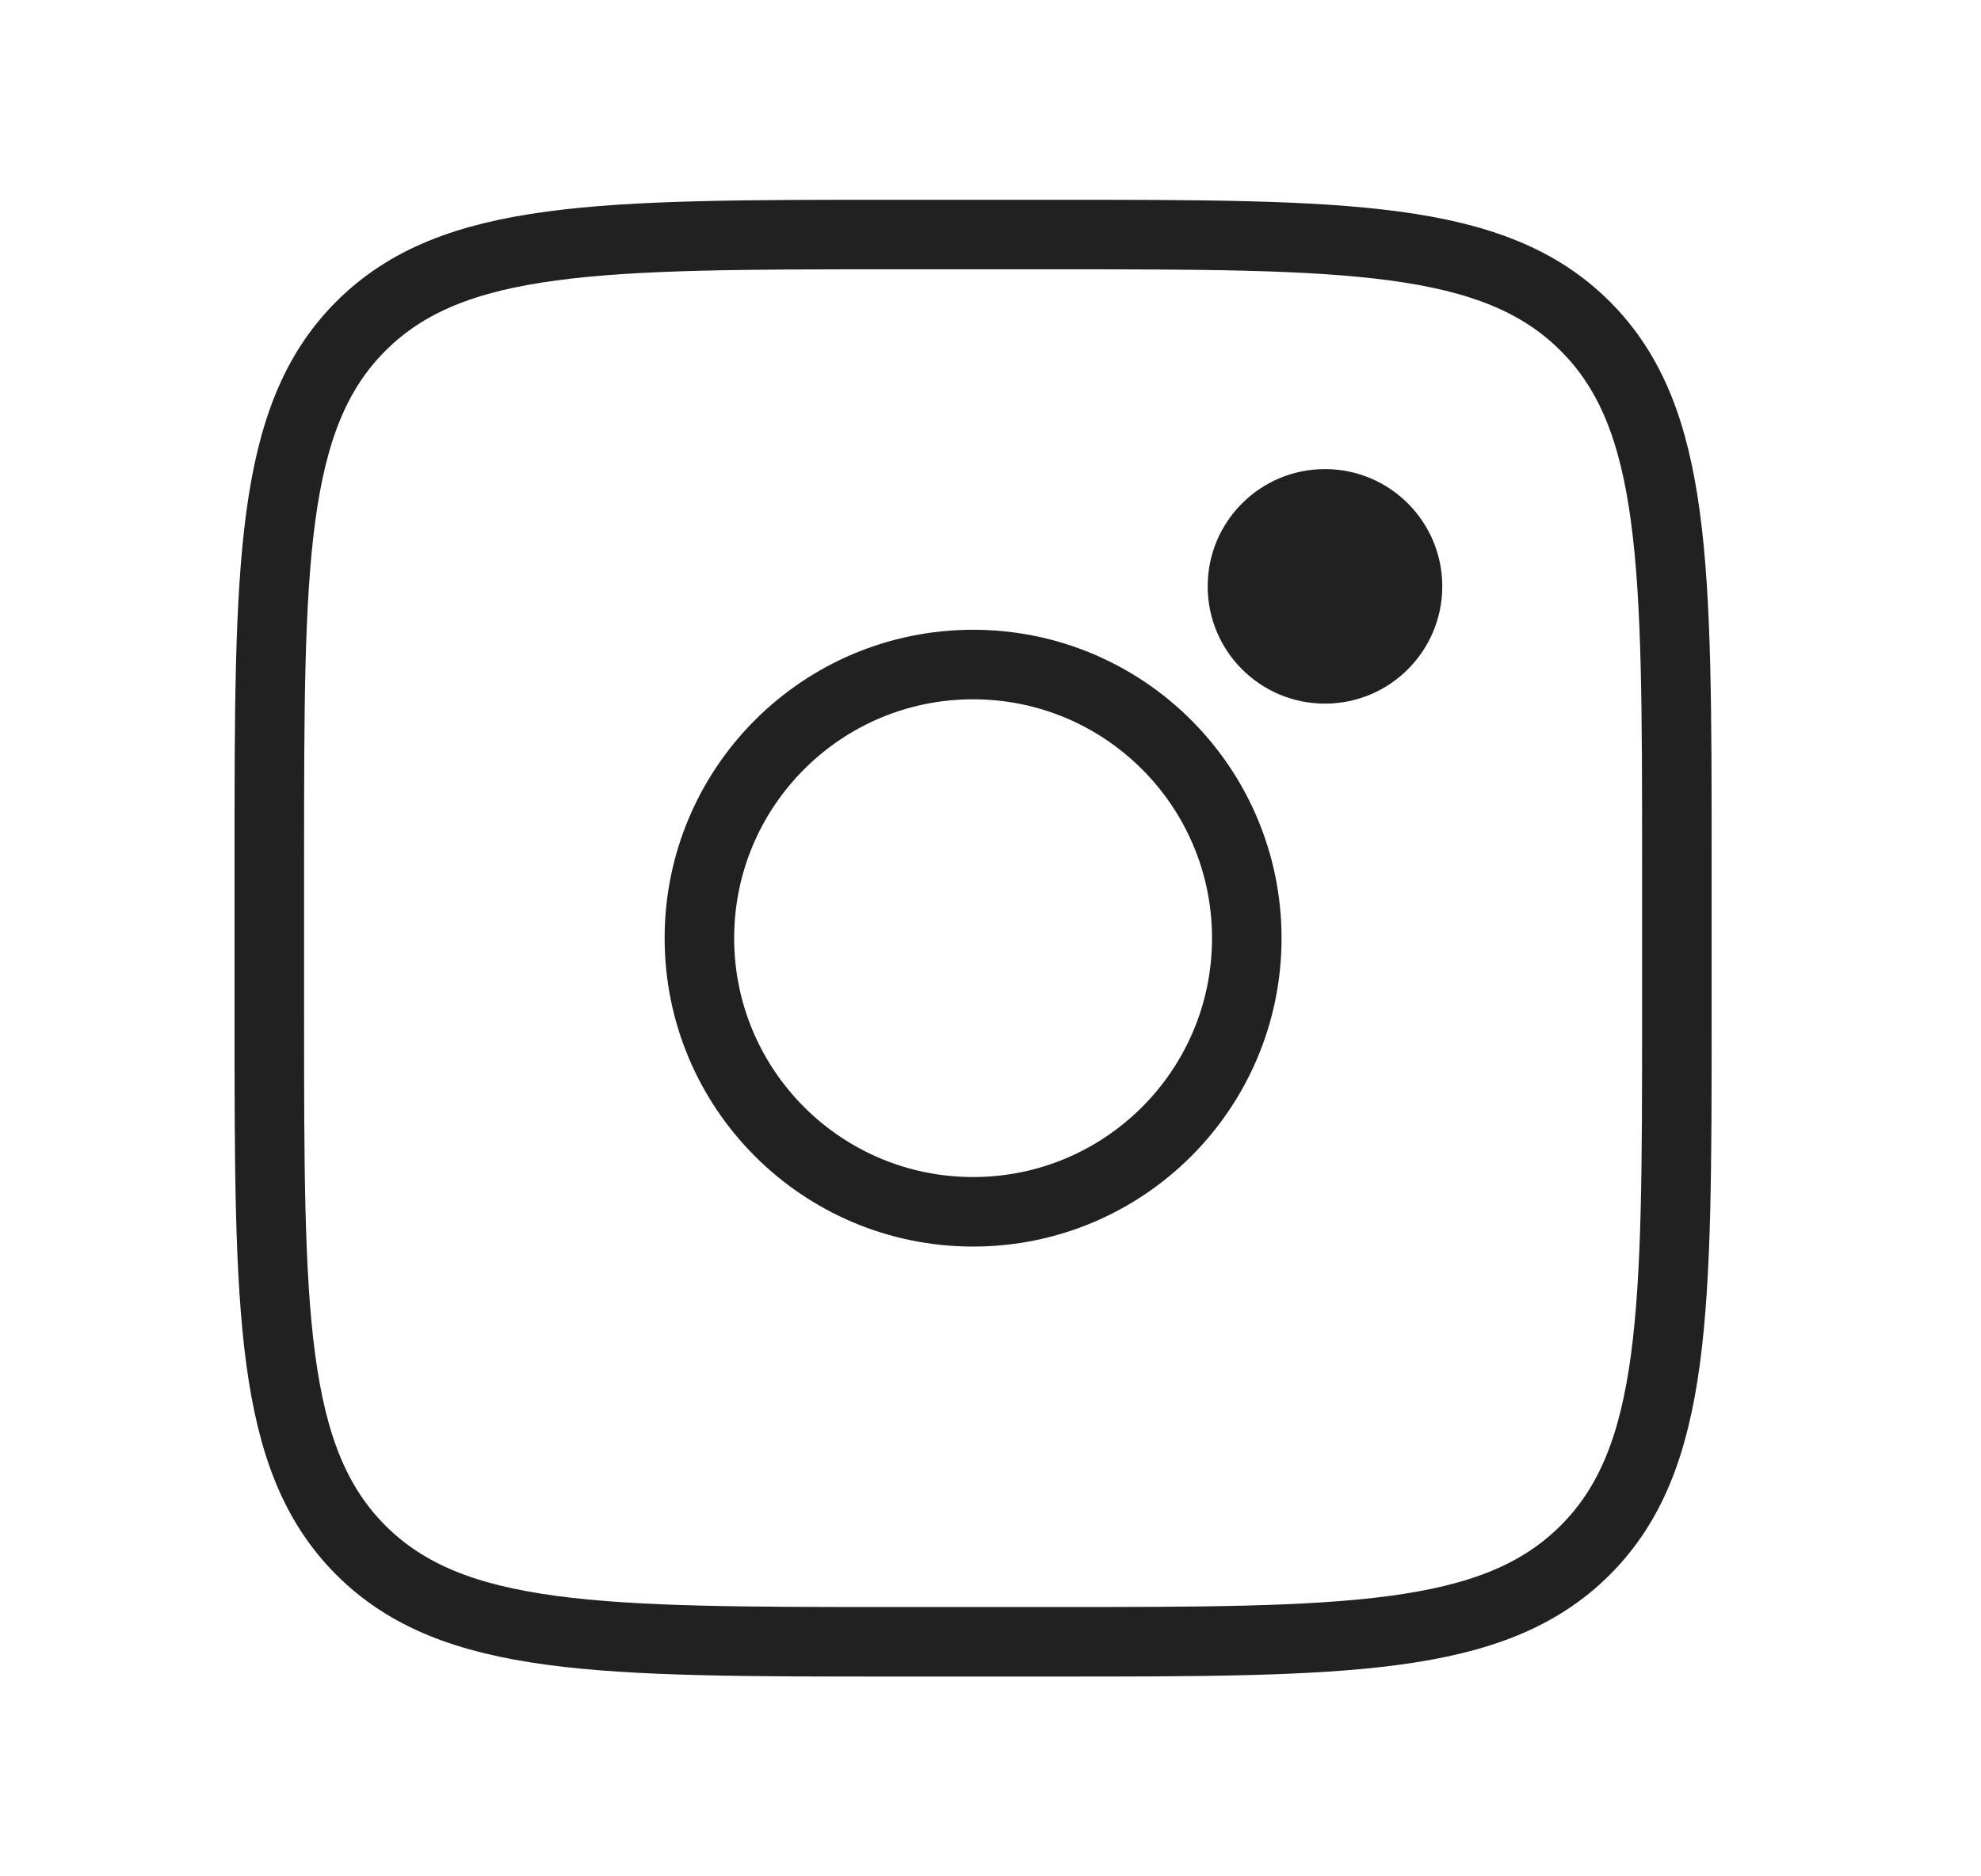 <svg width="19" height="18" viewBox="0 0 19 18" fill="none" xmlns="http://www.w3.org/2000/svg">
<path d="M2.583 8.25C2.583 5.422 2.583 4.007 3.461 3.129C4.34 2.25 5.754 2.25 8.583 2.25H10.083C12.911 2.25 14.325 2.25 15.204 3.129C16.083 4.007 16.083 5.422 16.083 8.25V9.75C16.083 12.578 16.083 13.993 15.204 14.871C14.325 15.75 12.911 15.75 10.083 15.75H8.583C5.754 15.75 4.34 15.75 3.461 14.871C2.583 13.993 2.583 12.578 2.583 9.75V8.25Z" stroke="#212121" stroke-width="0.667"/>
<path d="M12.708 6.75C13.329 6.75 13.833 6.246 13.833 5.625C13.833 5.004 13.329 4.5 12.708 4.5C12.086 4.5 11.583 5.004 11.583 5.625C11.583 6.246 12.086 6.75 12.708 6.75Z" fill="#212121"/>
<path d="M9.333 11.625C10.783 11.625 11.958 10.45 11.958 9C11.958 7.55 10.783 6.375 9.333 6.375C7.883 6.375 6.708 7.55 6.708 9C6.708 10.45 7.883 11.625 9.333 11.625Z" stroke="#212121" stroke-width="0.667"/>
</svg>

